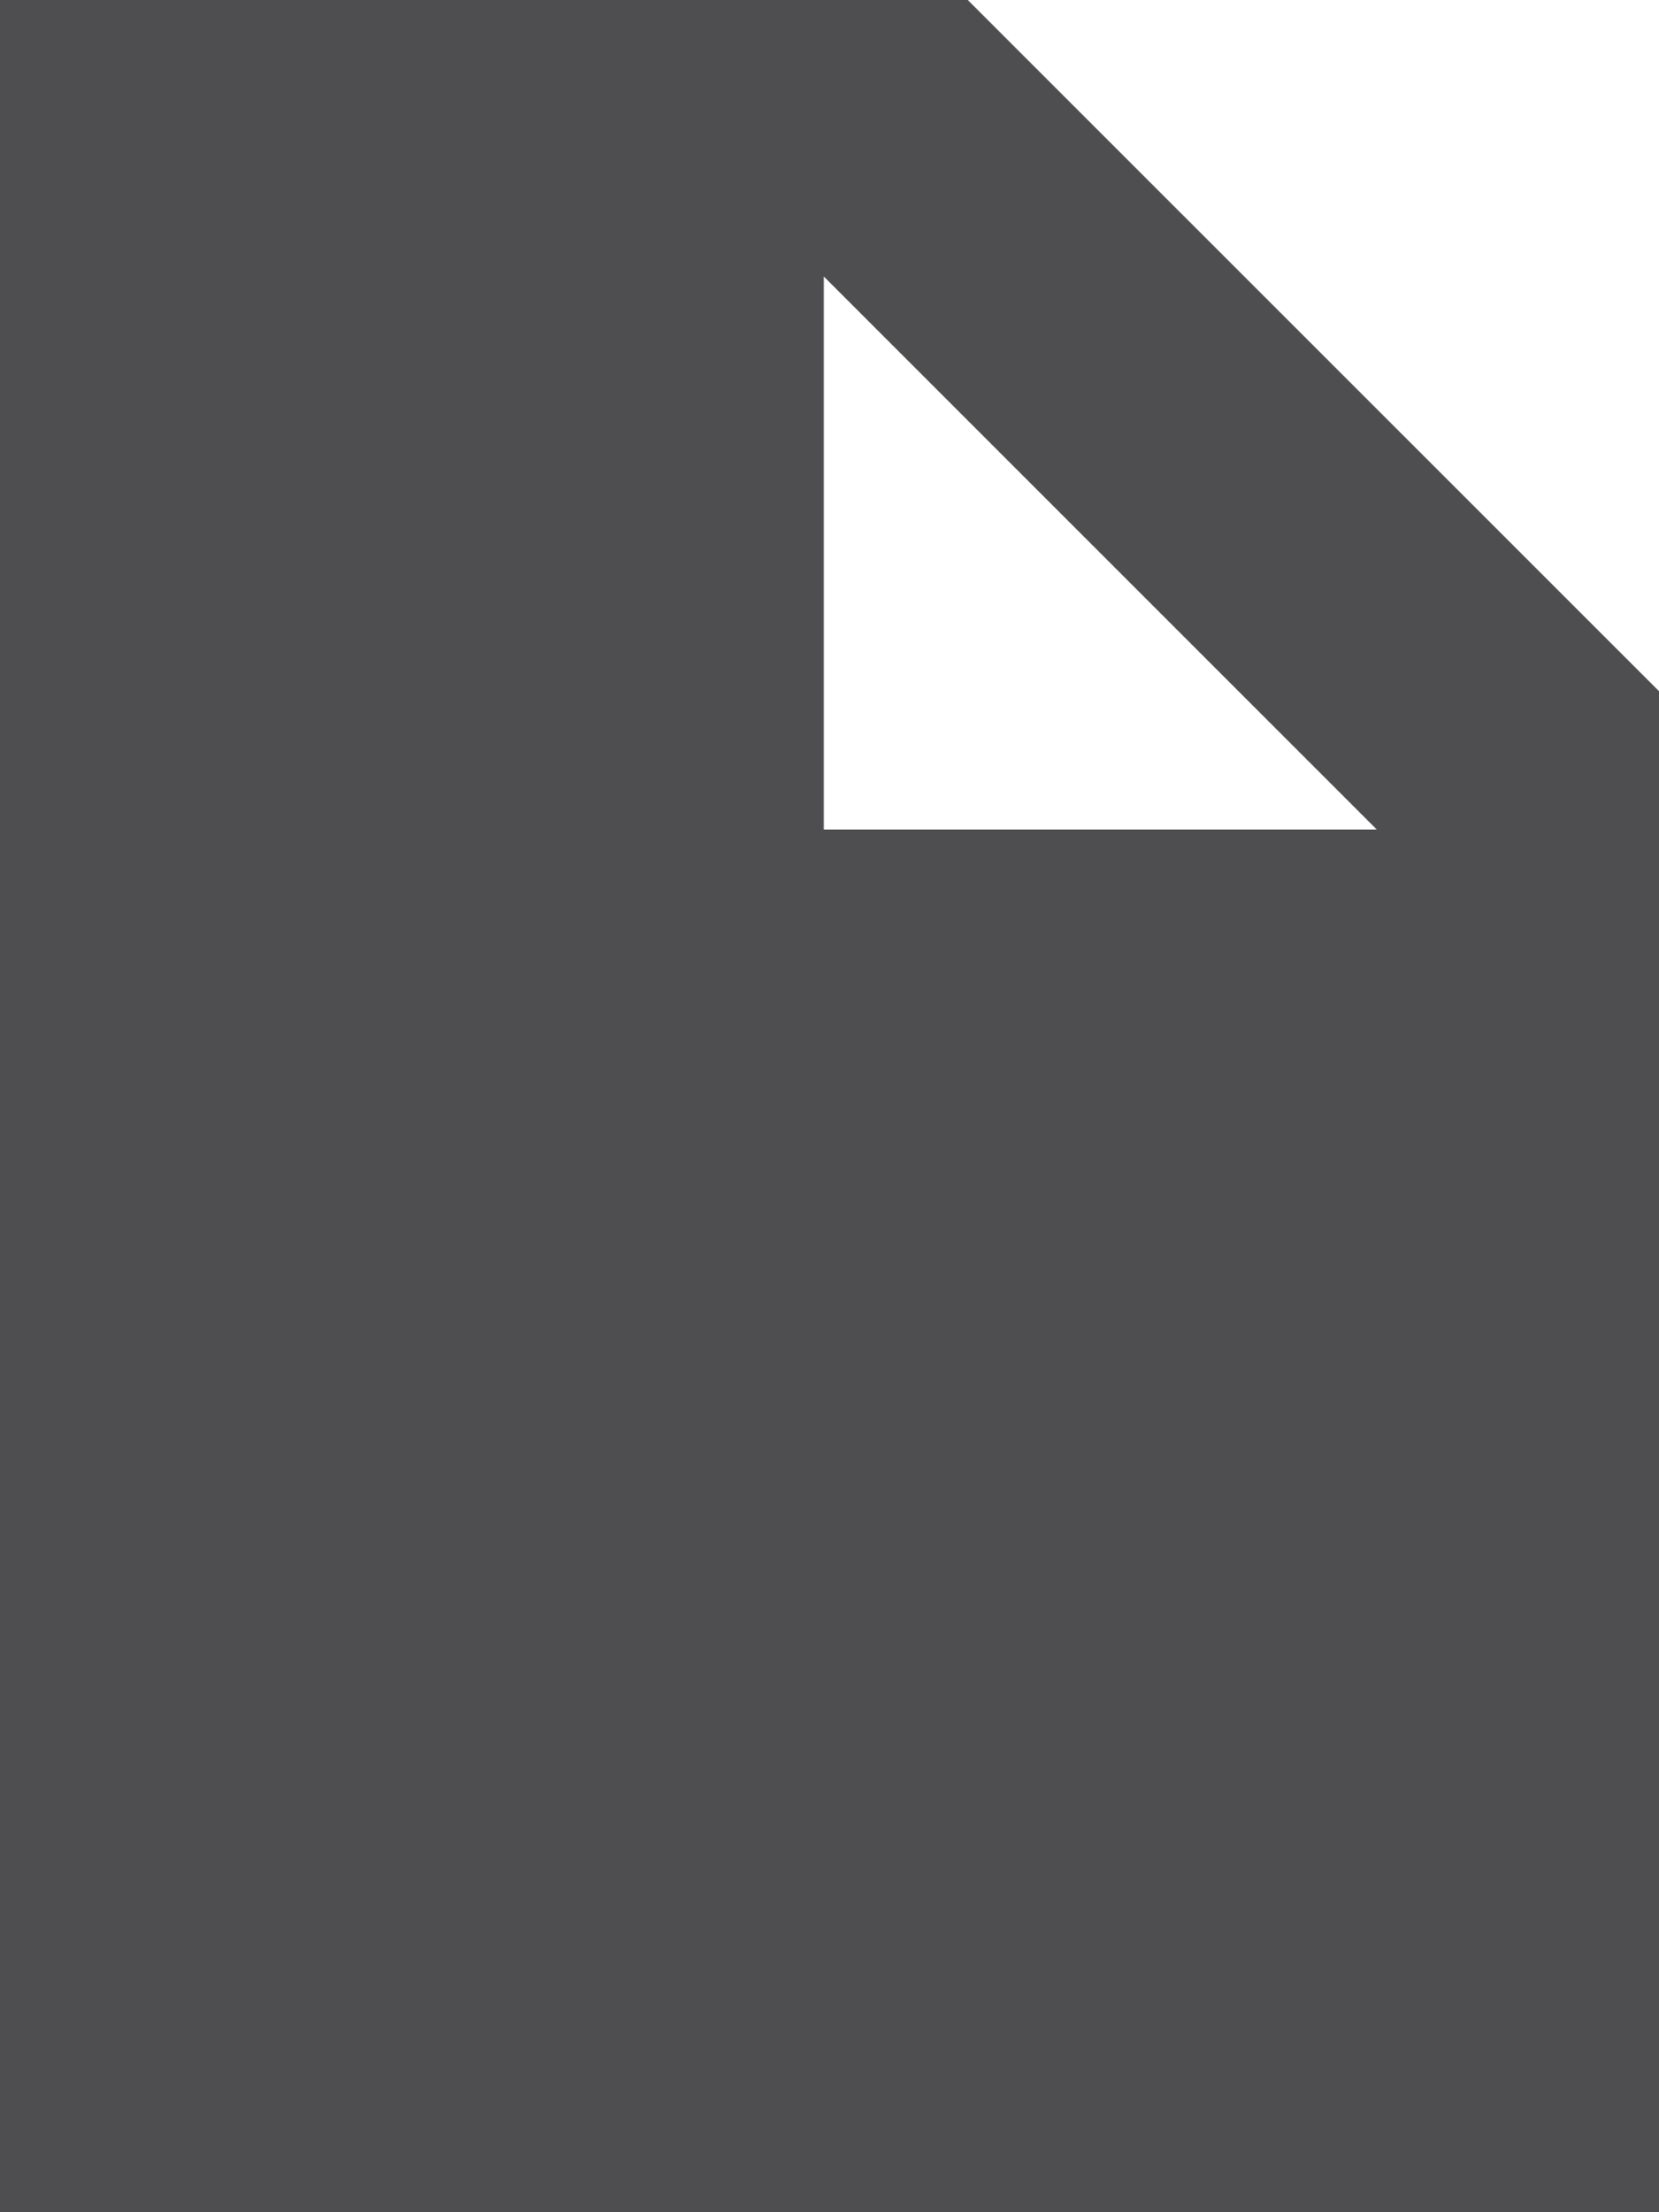<?xml version="1.0" ?><!DOCTYPE svg  PUBLIC '-//W3C//DTD SVG 1.1//EN'  'http://www.w3.org/Graphics/SVG/1.1/DTD/svg11.dtd'><svg height="32px" style="enable-background:new 0 0 24 32;" version="1.1" viewBox="0 0 24 32" width="24px" xml:space="preserve" xmlns="http://www.w3.org/2000/svg" xmlns:xlink="http://www.w3.org/1999/xlink"><g id="Layer_1"/><g id="document_x5F_alt_x5F_fill"><g><path d="M14,0H0v32h24V9.998L14,0z M11.918,12V4l8,8H11.918z" style="fill:#4E4E50;"/></g></g></svg>